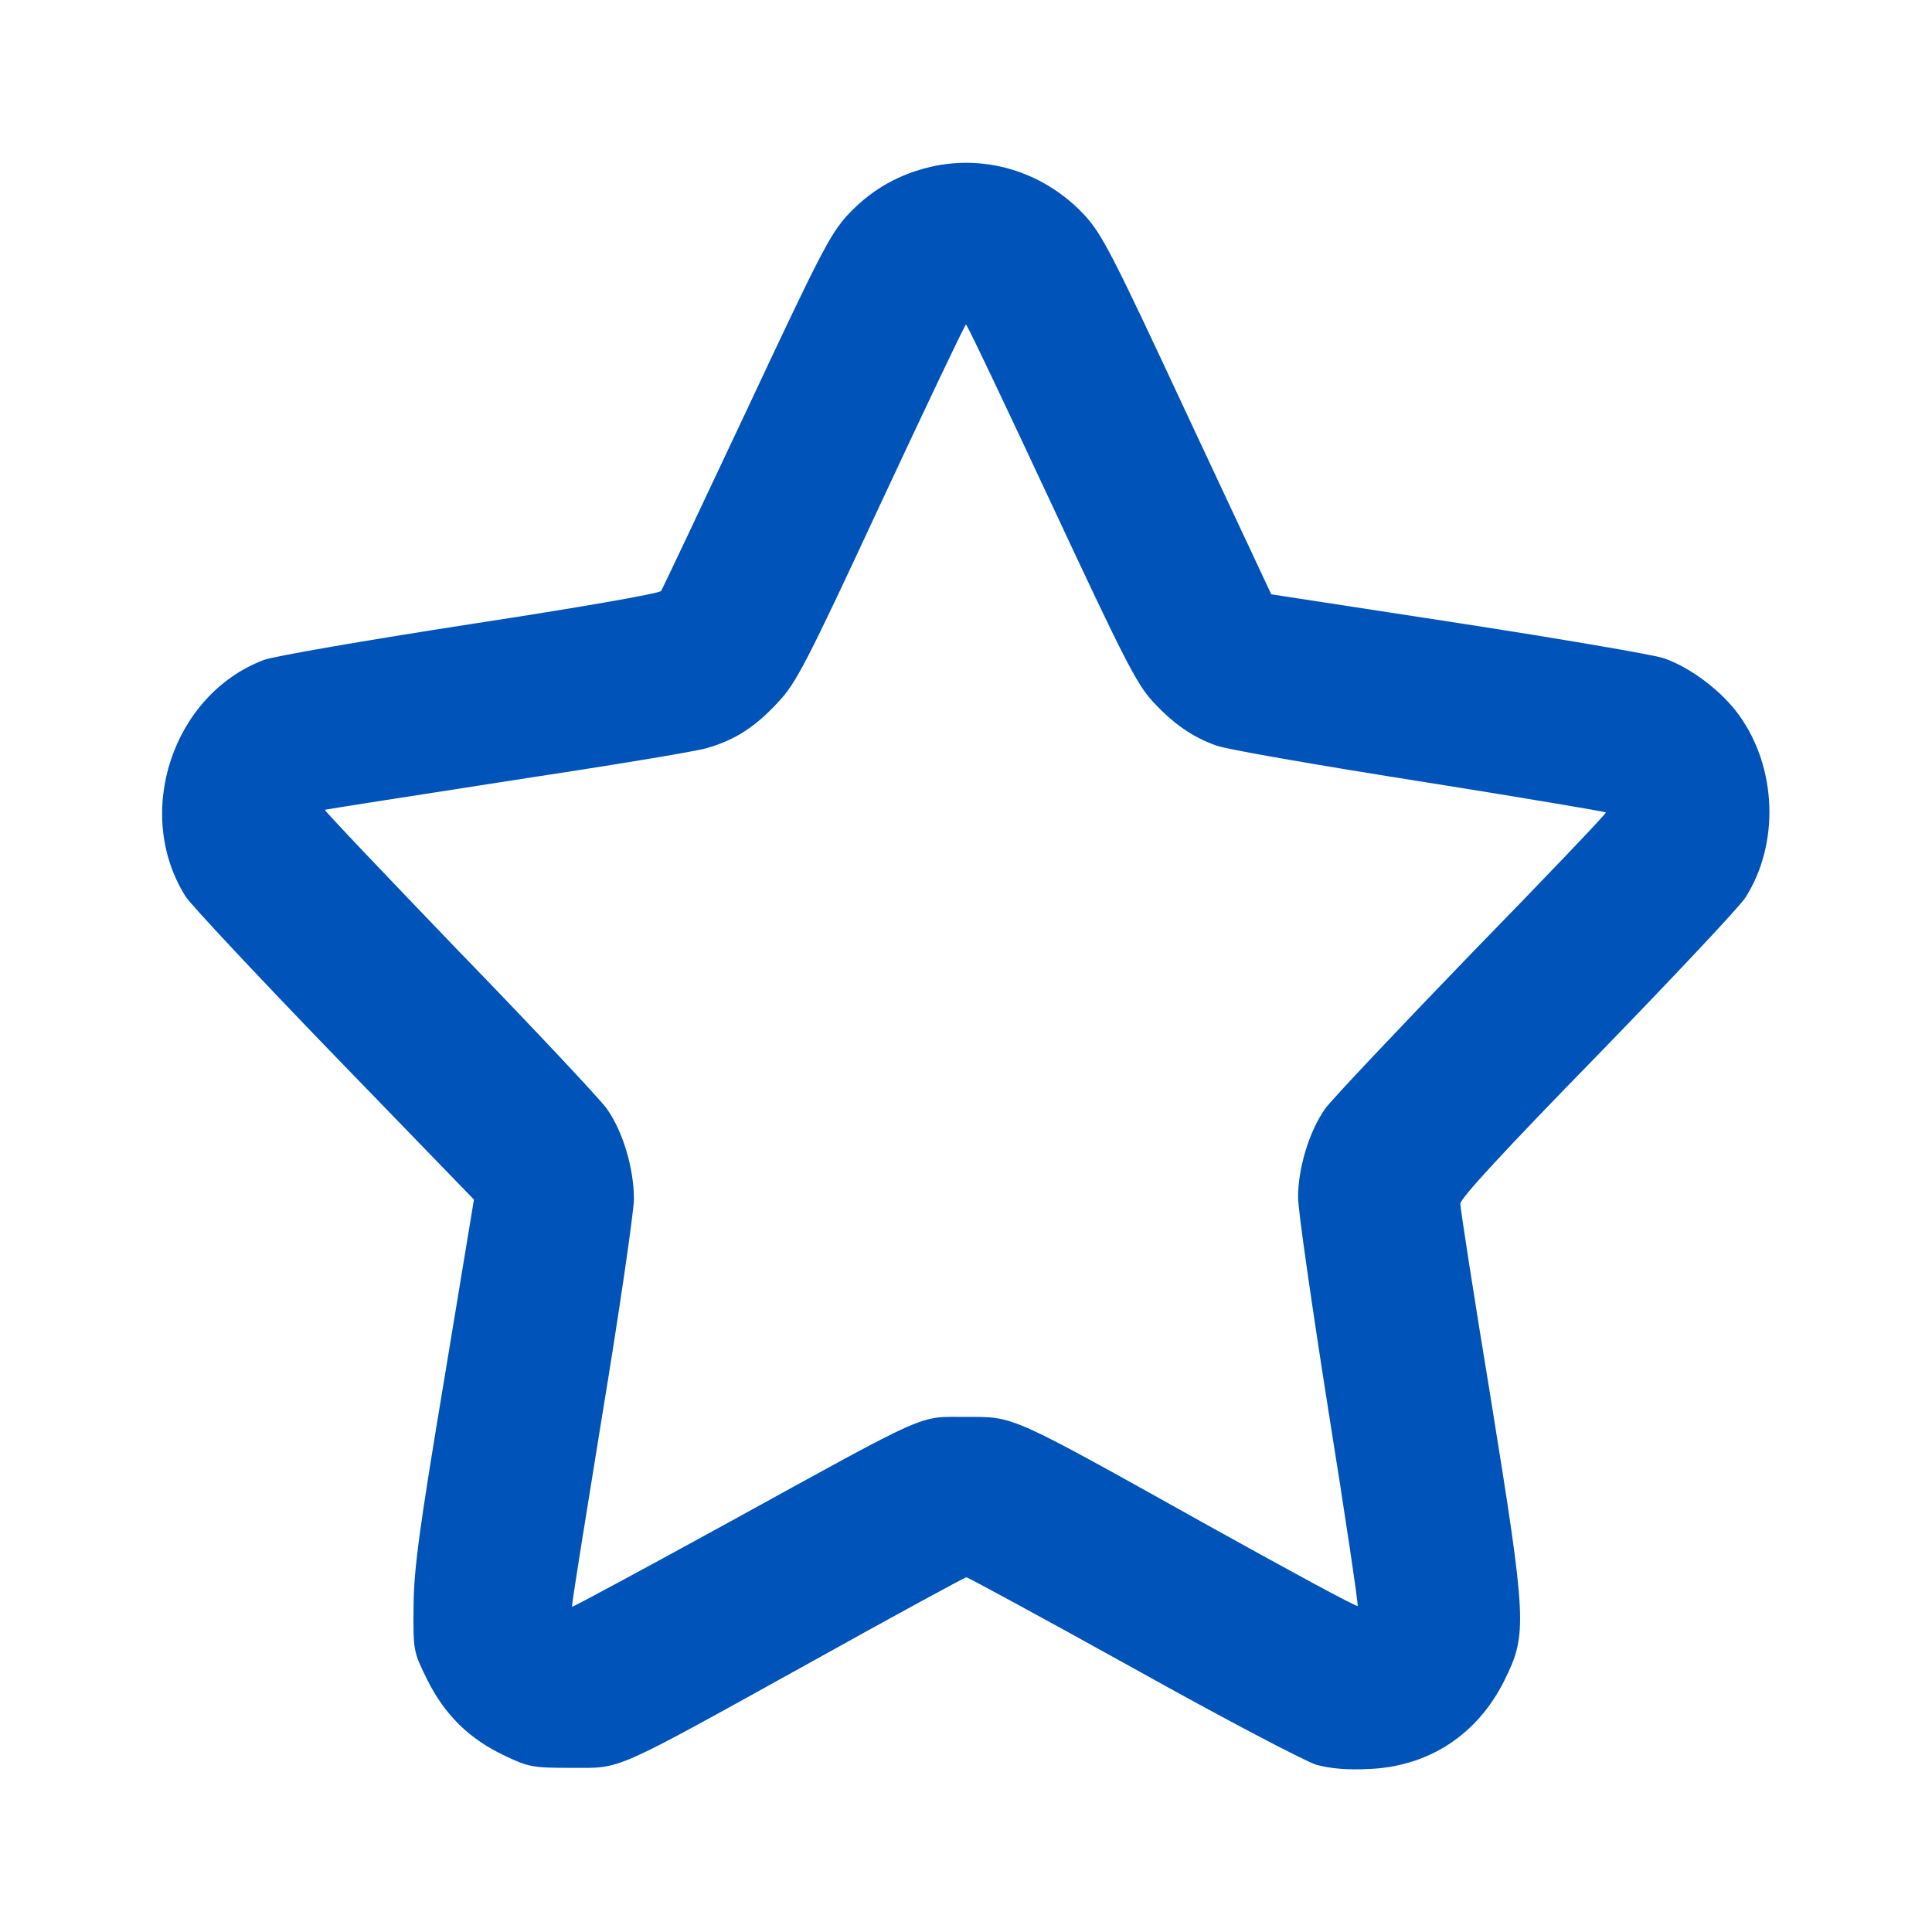 <svg xmlns="http://www.w3.org/2000/svg" version="1.0" width="512pt" height="512pt" viewBox="0 0 512 512" preserveAspectRatio="xMidYMid meet">

<g transform="translate(0,512) scale(0.1,-0.1)" fill="#0053b8" stroke="none">
<path d="M2451 4674 c-81 -22 -147 -62 -205 -124 -46 -50 -75 -107 -269 -521 -120 -255 -221 -469 -225 -475 -4 -7 -224 -45 -505 -88 -278 -43 -521 -85 -548 -95 -242 -92 -346 -407 -207 -627 15 -23 193 -213 395 -422 l369 -381 -79 -478 c-66 -396 -80 -499 -81 -598 -1 -120 -1 -121 36 -196 46 -93 112 -158 206 -202 63 -30 74 -32 177 -32 135 0 101 -15 639 283 219 122 403 222 407 222 4 0 203 -108 441 -240 238 -133 457 -248 487 -257 37 -10 81 -14 140 -11 159 7 287 92 358 235 61 123 59 156 -36 745 -45 273 -81 506 -81 518 0 14 117 141 365 395 200 206 377 394 391 417 90 142 83 342 -16 481 -47 66 -131 129 -202 153 -27 9 -272 51 -544 93 l-495 76 -222 474 c-198 425 -226 480 -273 531 -110 118 -271 165 -423 124z m334 -886 c192 -411 226 -479 269 -526 55 -60 107 -96 170 -118 22 -9 263 -51 535 -94 271 -43 495 -81 497 -83 2 -2 -157 -169 -354 -371 -196 -203 -372 -389 -390 -414 -42 -59 -72 -157 -72 -235 0 -34 37 -290 81 -569 45 -280 79 -511 77 -514 -3 -3 -180 93 -394 212 -534 298 -514 289 -644 289 -129 0 -88 18 -628 -279 -228 -125 -415 -226 -416 -224 -2 2 35 230 80 508 46 278 83 535 84 571 0 83 -29 180 -72 241 -18 25 -194 213 -392 417 -197 205 -357 373 -355 375 2 1 220 35 484 76 264 40 503 79 530 88 73 21 127 56 187 121 48 51 75 103 273 529 121 259 222 472 225 472 3 0 104 -213 225 -472z" fill="#0053b8"/>
</g>
</svg>